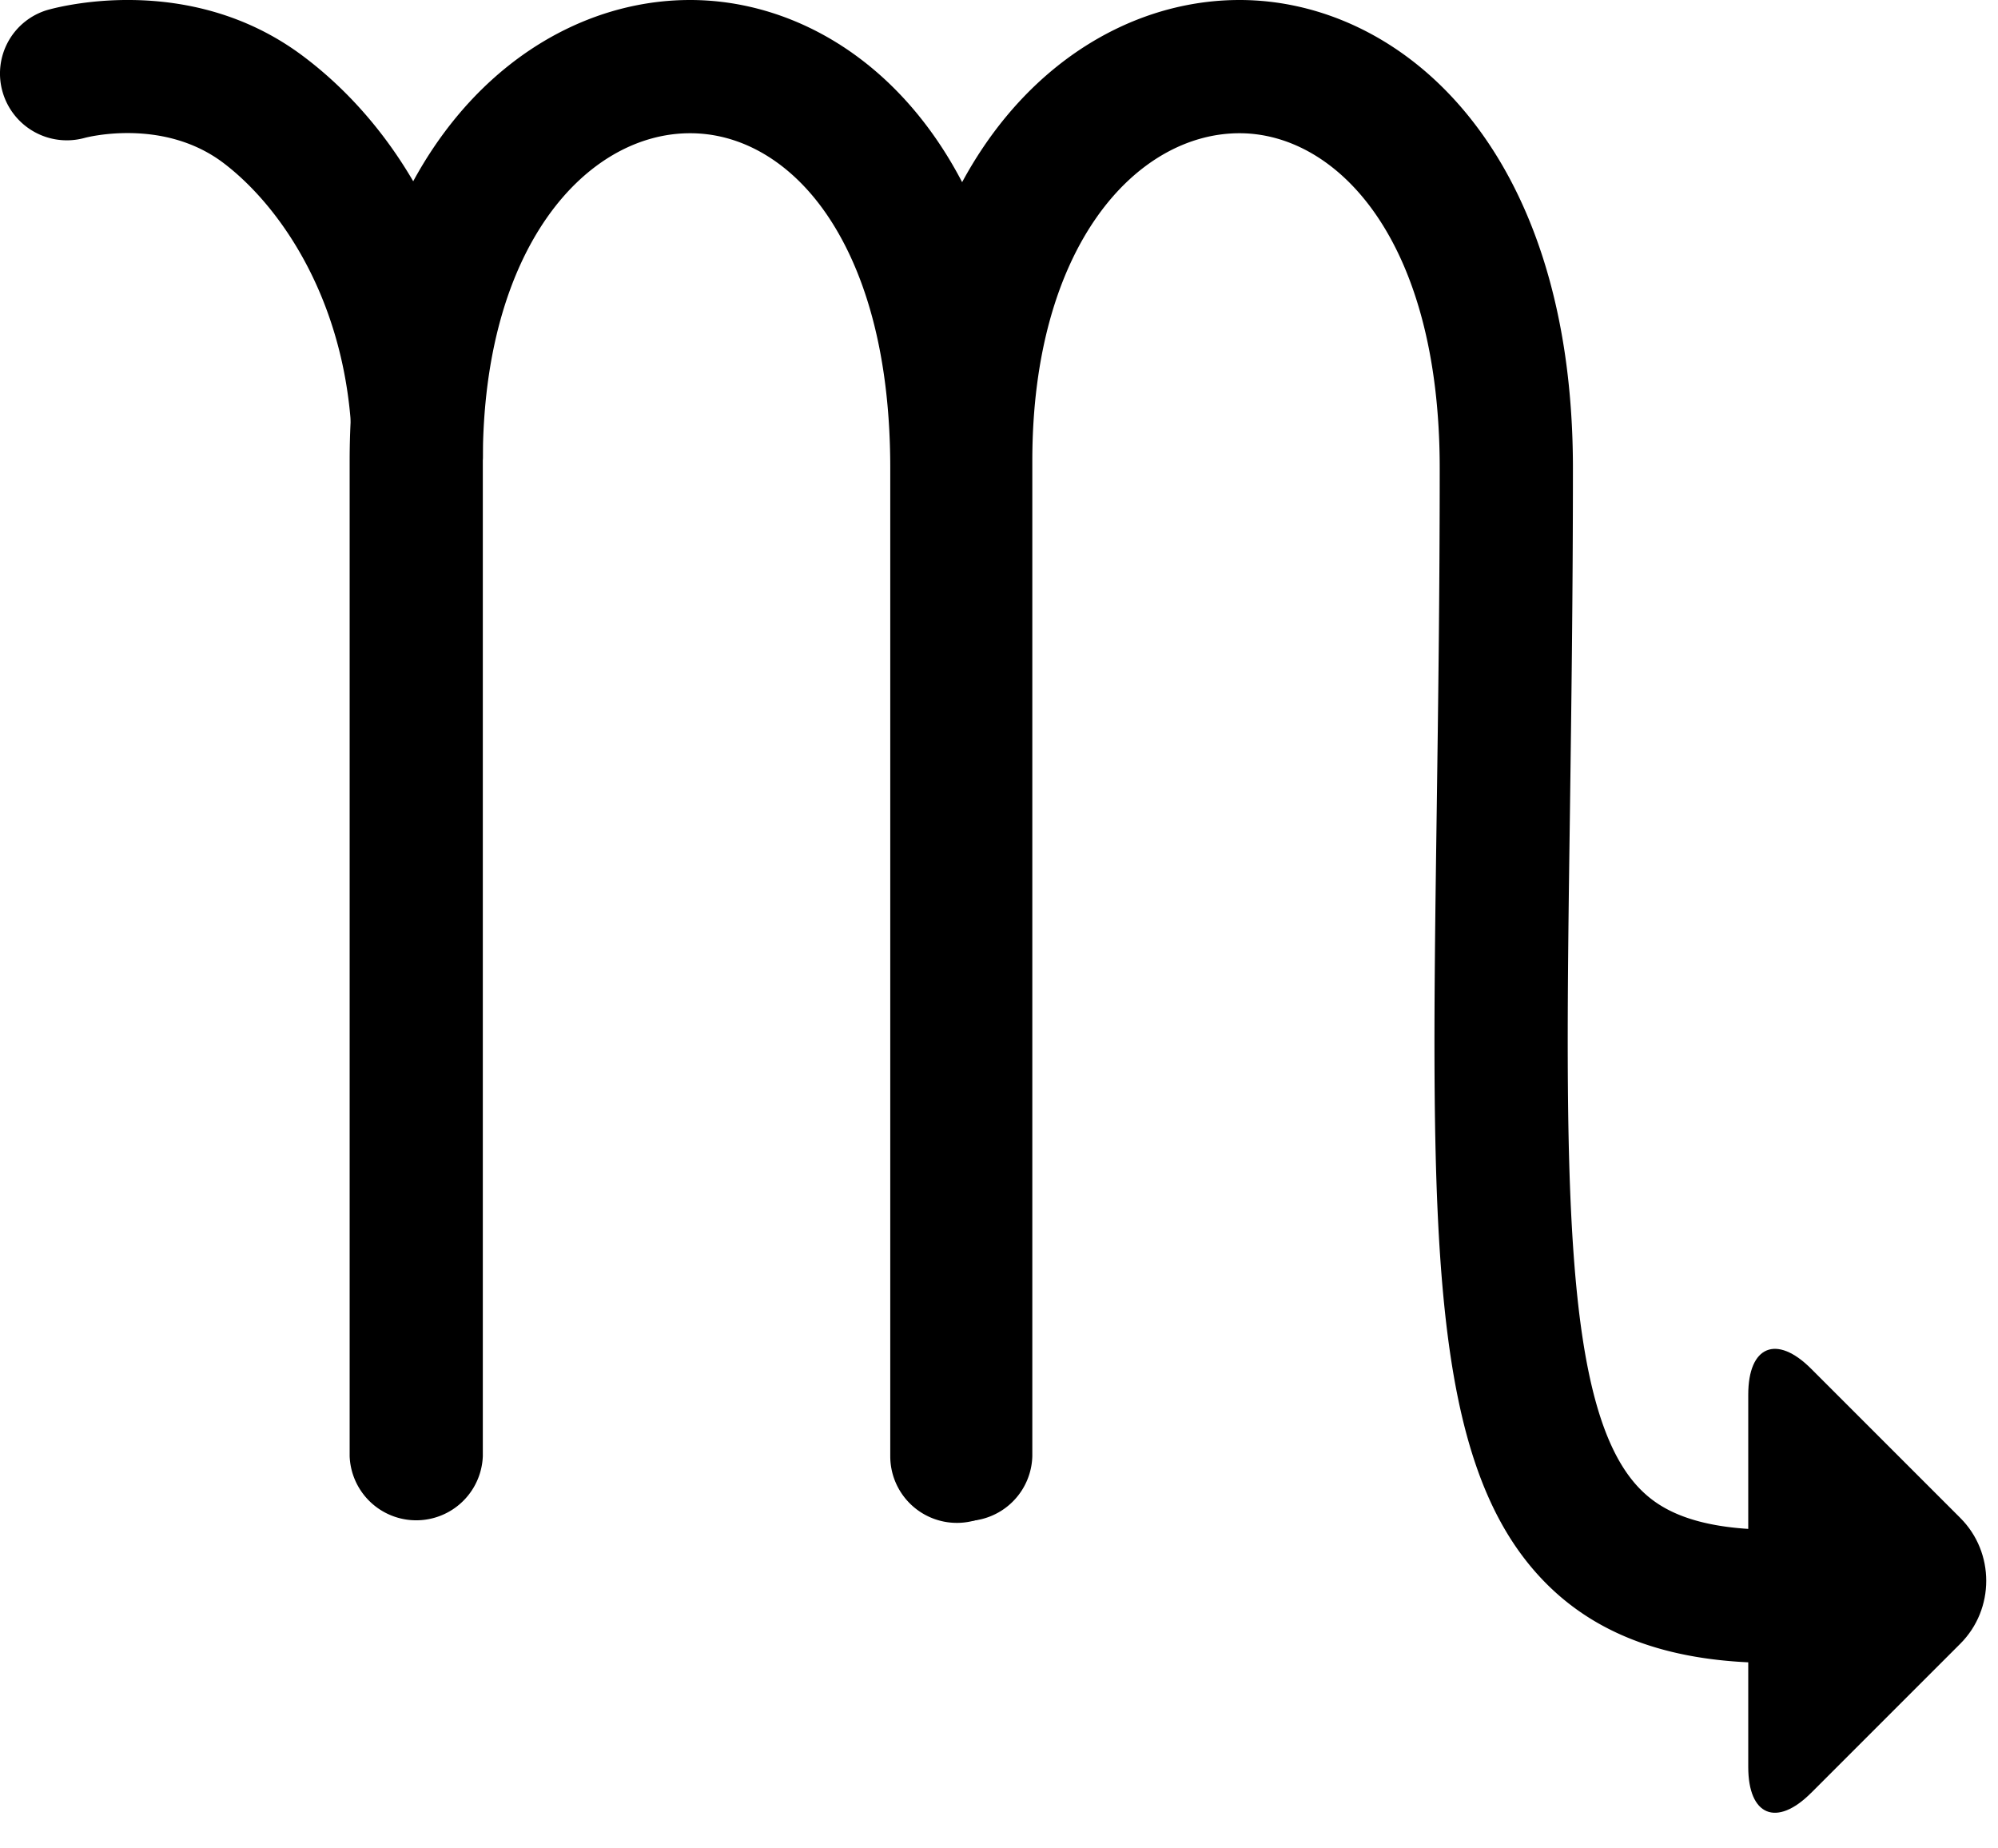 <svg width="40" height="37" xmlns="http://www.w3.org/2000/svg"><g fill="none" fill-rule="evenodd"><path d="M-4-6h48v48H-4z"/><path d="M19.156 30.484a1.334 1.334 0 0 1-1.333-1.334V9.372c0-2.805-.76-4.405-1.397-5.254-.703-.936-1.63-1.451-2.61-1.451-2.062 0-4.15 2.252-4.15 6.557V29.15a1.334 1.334 0 0 1-2.666 0V9.224C7 3.169 10.43 0 13.815 0c3.214 0 6.675 2.933 6.675 9.372V29.15c0 .736-.598 1.334-1.334 1.334" fill="#000"/><path d="M35.51 33.287c-2.01 0-3.505-.525-4.571-1.606-2.357-2.39-2.293-7.027-2.176-15.446.028-2.055.06-4.339.06-6.863 0-4.608-2.077-6.705-4.008-6.705-2.062 0-4.148 2.252-4.148 6.557V29.15a1.334 1.334 0 0 1-2.667 0V9.224C18 3.168 21.428 0 24.815 0c3.214 0 6.675 2.933 6.675 9.372 0 2.537-.033 4.832-.06 6.9-.1 7.19-.166 11.941 1.407 13.537.344.348.995.811 2.673.811a1.334 1.334 0 0 1 0 2.667M7.05 9.155c0-2.929-1.357-4.964-2.569-5.887-1.218-.928-2.77-.512-2.785-.508a1.338 1.338 0 0 1-1.643-.916A1.327 1.327 0 0 1 .949.2c.114-.032 2.805-.804 5.107.915 1.955 1.46 3.611 4.165 3.611 8.04 0 .736-1.262 1.333-1.998 1.333s-.619-.597-.619-1.333z" fill="#000"/><path d="M36.257 35.89c-.69.69-1.257.457-1.257-.52v-7.452c0-.977.566-1.212 1.257-.521l2.99 2.99c.69.69.69 1.822 0 2.514l-2.99 2.99z" fill="#000"/></g></svg>